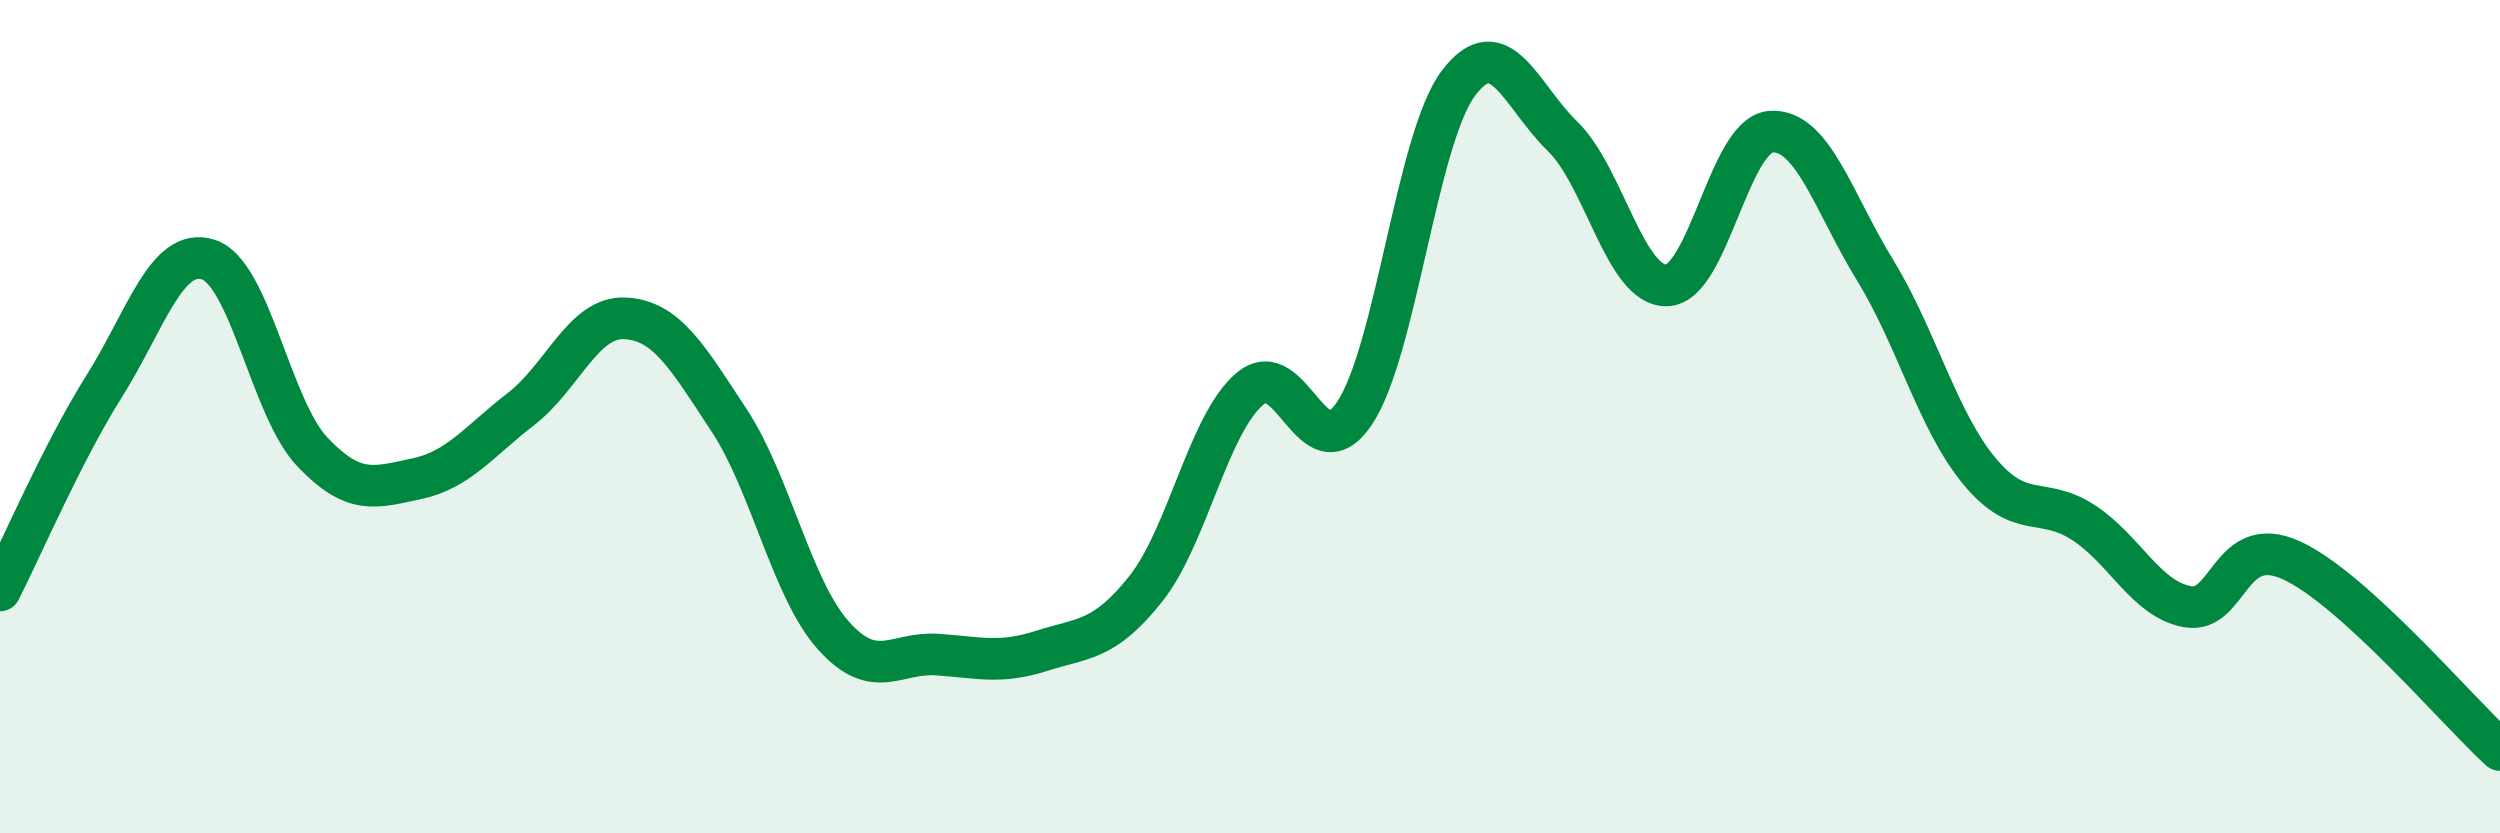 
    <svg width="60" height="20" viewBox="0 0 60 20" xmlns="http://www.w3.org/2000/svg">
      <path
        d="M 0,14.17 C 0.5,13.19 1.5,10.86 2.5,9.27 C 3.5,7.68 4,5.91 5,6.23 C 6,6.55 6.5,9.8 7.5,10.85 C 8.5,11.9 9,11.7 10,11.49 C 11,11.28 11.5,10.59 12.5,9.82 C 13.5,9.05 14,7.59 15,7.64 C 16,7.69 16.5,8.57 17.5,10.09 C 18.5,11.61 19,14.13 20,15.25 C 21,16.37 21.5,15.64 22.5,15.71 C 23.5,15.78 24,15.94 25,15.62 C 26,15.3 26.5,15.39 27.5,14.13 C 28.5,12.87 29,10.17 30,9.33 C 31,8.49 31.5,11.4 32.5,9.93 C 33.5,8.46 34,3.33 35,2 C 36,0.67 36.5,2.3 37.5,3.27 C 38.5,4.24 39,6.87 40,6.85 C 41,6.83 41.5,3.23 42.5,3.16 C 43.5,3.09 44,4.85 45,6.48 C 46,8.11 46.5,10.09 47.5,11.3 C 48.5,12.51 49,11.89 50,12.54 C 51,13.19 51.5,14.38 52.5,14.56 C 53.5,14.74 53.5,12.76 55,13.45 C 56.5,14.14 59,17.09 60,18L60 20L0 20Z"
        fill="#008740"
        opacity="0.1"
        stroke-linecap="round"
        stroke-linejoin="round"
      />
      <path
        d="M 0,14.17 C 0.5,13.19 1.5,10.86 2.5,9.27 C 3.5,7.68 4,5.91 5,6.23 C 6,6.55 6.5,9.8 7.5,10.85 C 8.5,11.9 9,11.7 10,11.49 C 11,11.28 11.5,10.59 12.5,9.82 C 13.5,9.05 14,7.59 15,7.64 C 16,7.69 16.5,8.57 17.5,10.09 C 18.5,11.61 19,14.13 20,15.25 C 21,16.37 21.5,15.64 22.5,15.71 C 23.5,15.78 24,15.94 25,15.62 C 26,15.3 26.5,15.39 27.5,14.13 C 28.5,12.87 29,10.17 30,9.33 C 31,8.49 31.5,11.4 32.5,9.93 C 33.5,8.46 34,3.33 35,2 C 36,0.67 36.5,2.3 37.5,3.27 C 38.5,4.24 39,6.87 40,6.85 C 41,6.83 41.5,3.23 42.5,3.16 C 43.5,3.09 44,4.85 45,6.48 C 46,8.11 46.5,10.09 47.5,11.3 C 48.5,12.51 49,11.89 50,12.54 C 51,13.19 51.5,14.38 52.5,14.56 C 53.5,14.74 53.5,12.76 55,13.45 C 56.5,14.14 59,17.09 60,18"
        stroke="#008740"
        stroke-width="1"
        fill="none"
        stroke-linecap="round"
        stroke-linejoin="round"
      />
    </svg>
  